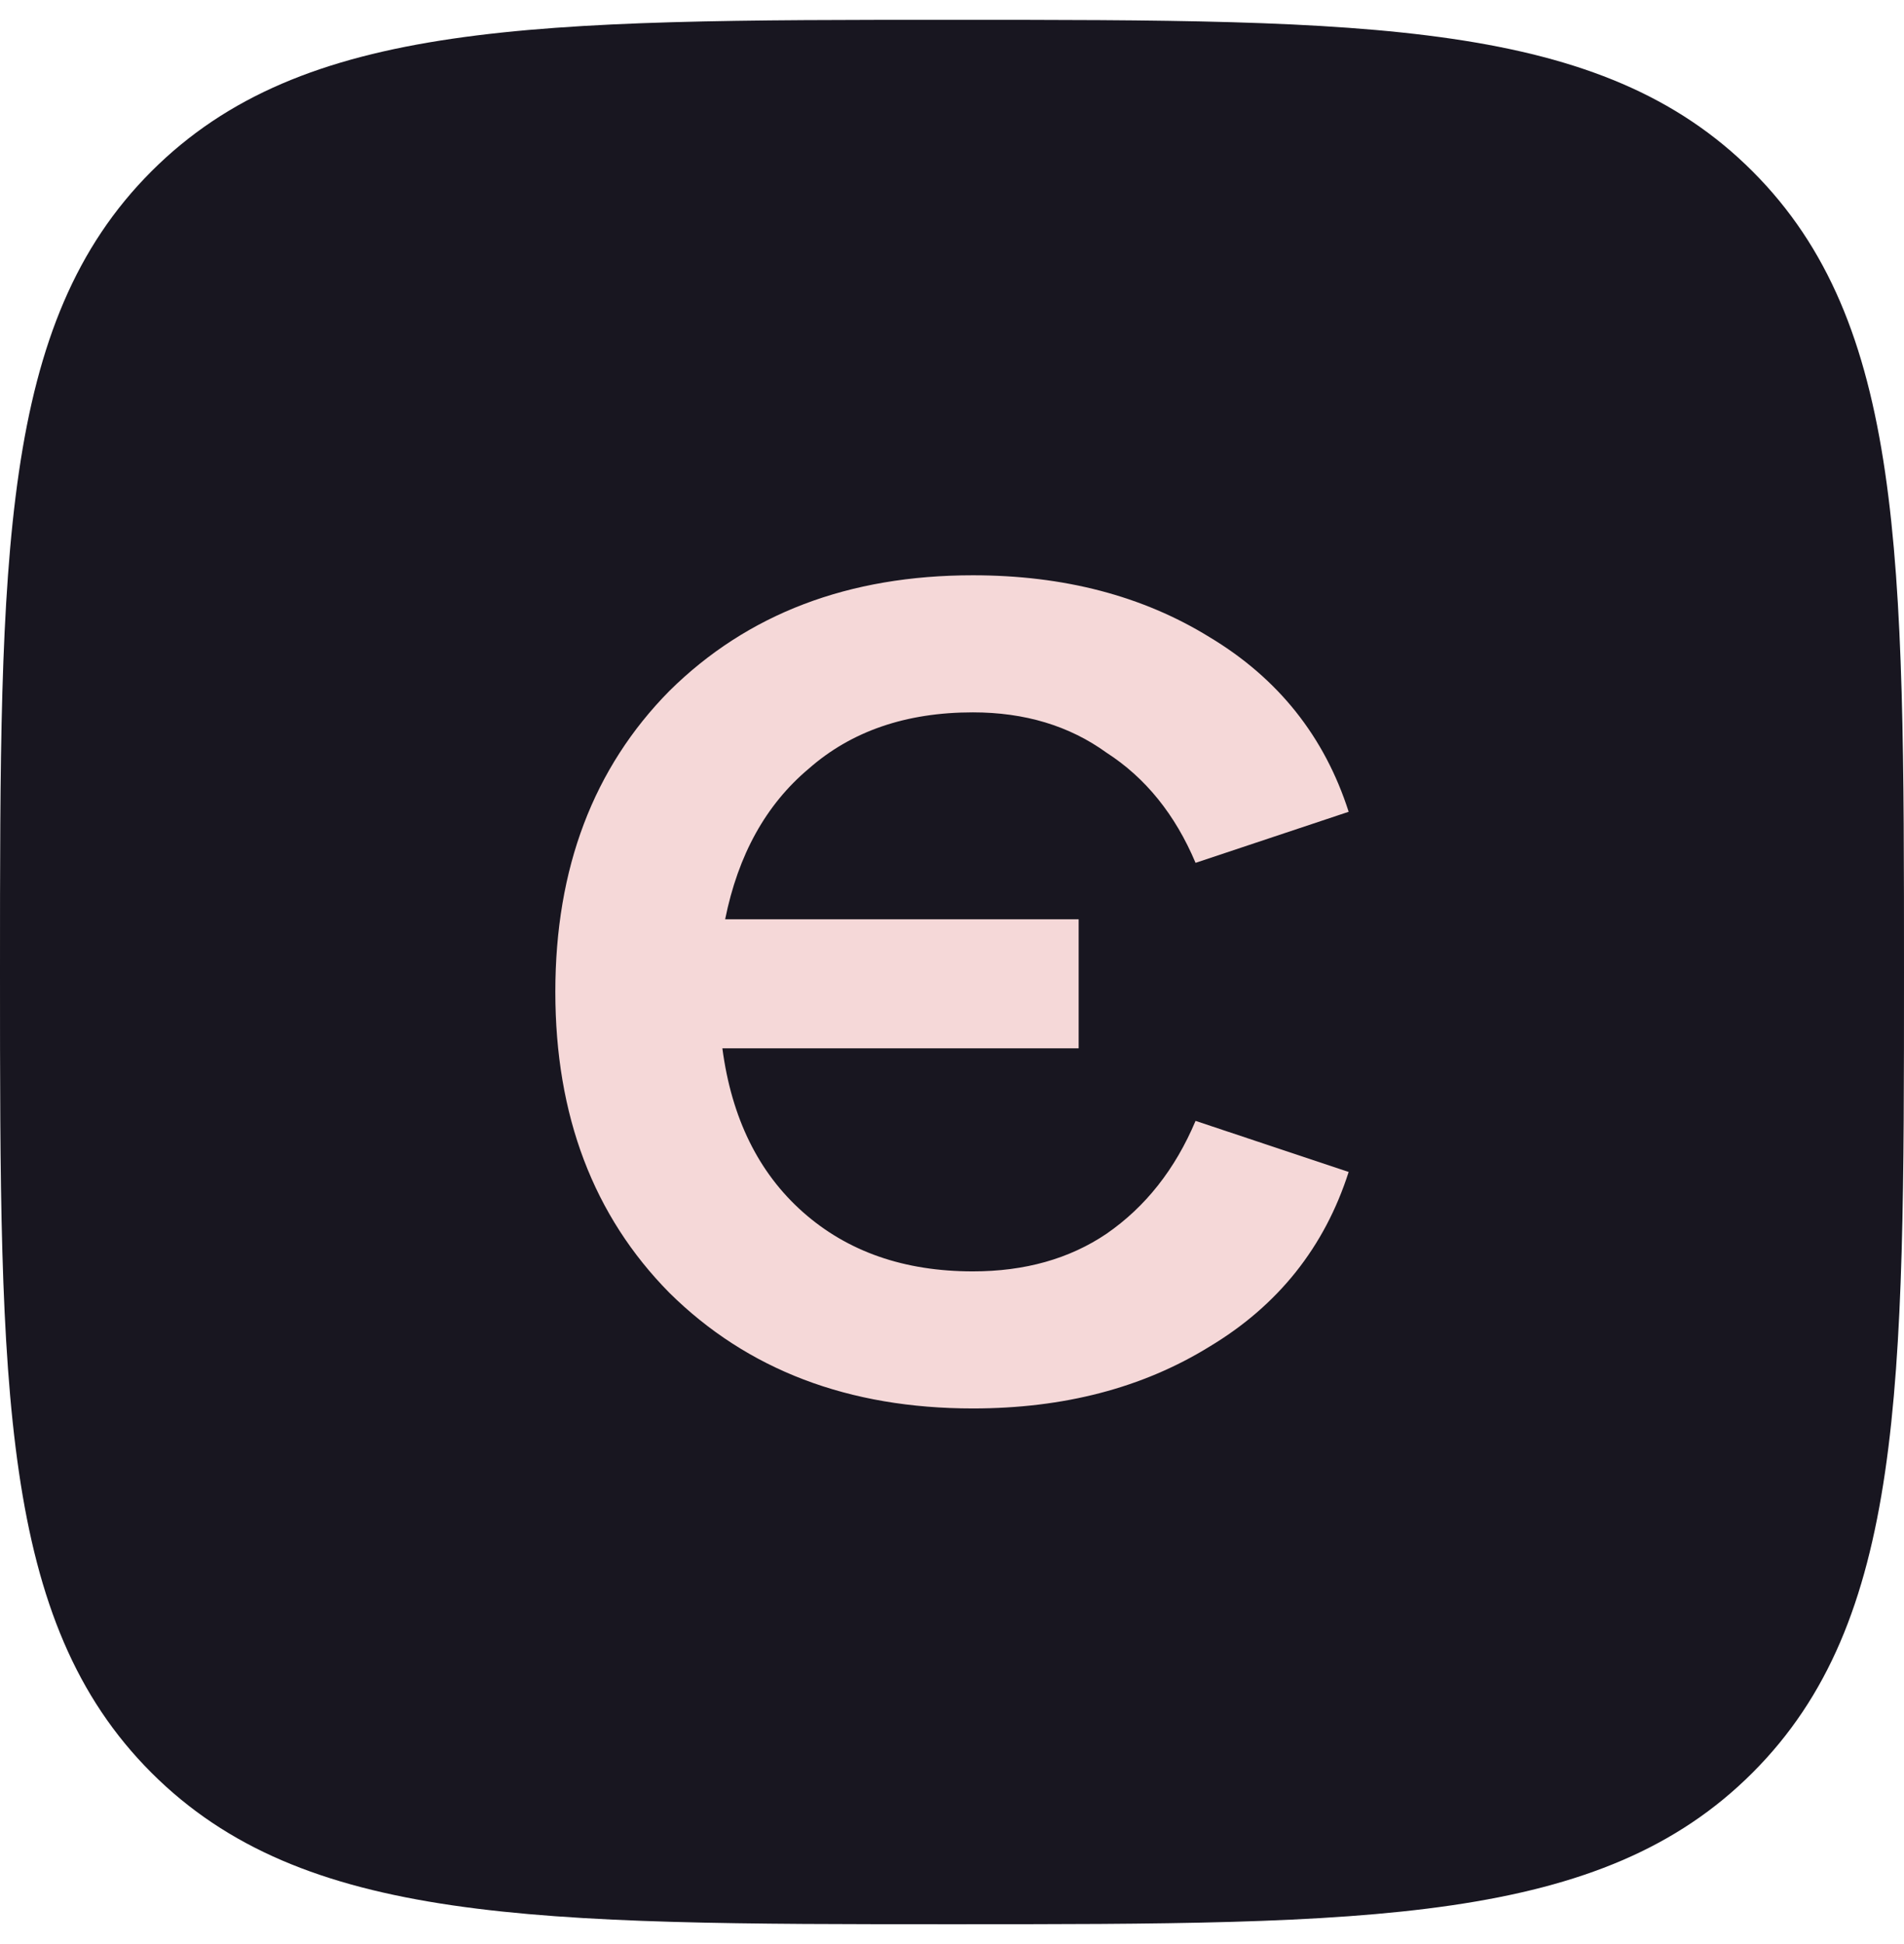 <svg width="48" height="49" viewBox="0 0 48 49" fill="none" xmlns="http://www.w3.org/2000/svg">
<path d="M24 48.5C34.517 48.5 40.363 48.5 44.181 44.682C48 40.863 48 35.02 48 24.5C48 13.98 48 8.137 44.181 4.318C40.363 0.5 34.517 0.5 24 0.5C13.483 0.5 7.637 0.5 3.818 4.318C3.73738e-06 8.137 0 13.983 0 24.5C0 35.017 3.73738e-06 40.863 3.818 44.682C7.637 48.5 13.483 48.5 24 48.5Z" fill="#181620"/>
<path d="M24.526 32.045C25.836 32.045 26.959 31.729 27.895 31.097C28.877 30.419 29.626 29.471 30.14 28.252L34 29.539C33.392 31.435 32.222 32.903 30.491 33.942C28.807 34.981 26.819 35.5 24.526 35.5C21.392 35.5 18.842 34.529 16.877 32.587C14.959 30.645 14 28.116 14 25C14 21.884 14.959 19.355 16.877 17.413C18.842 15.471 21.392 14.5 24.526 14.5C26.819 14.5 28.807 15.019 30.491 16.058C32.222 17.097 33.392 18.564 34 20.461L30.14 21.748C29.626 20.529 28.877 19.603 27.895 18.971C26.959 18.294 25.836 17.955 24.526 17.955C22.842 17.955 21.462 18.429 20.386 19.377C19.31 20.281 18.608 21.545 18.281 23.171H27.193V26.423H18.211C18.444 28.184 19.123 29.561 20.246 30.555C21.369 31.548 22.795 32.045 24.526 32.045Z" fill="#F5D8D8"/>
</svg>
